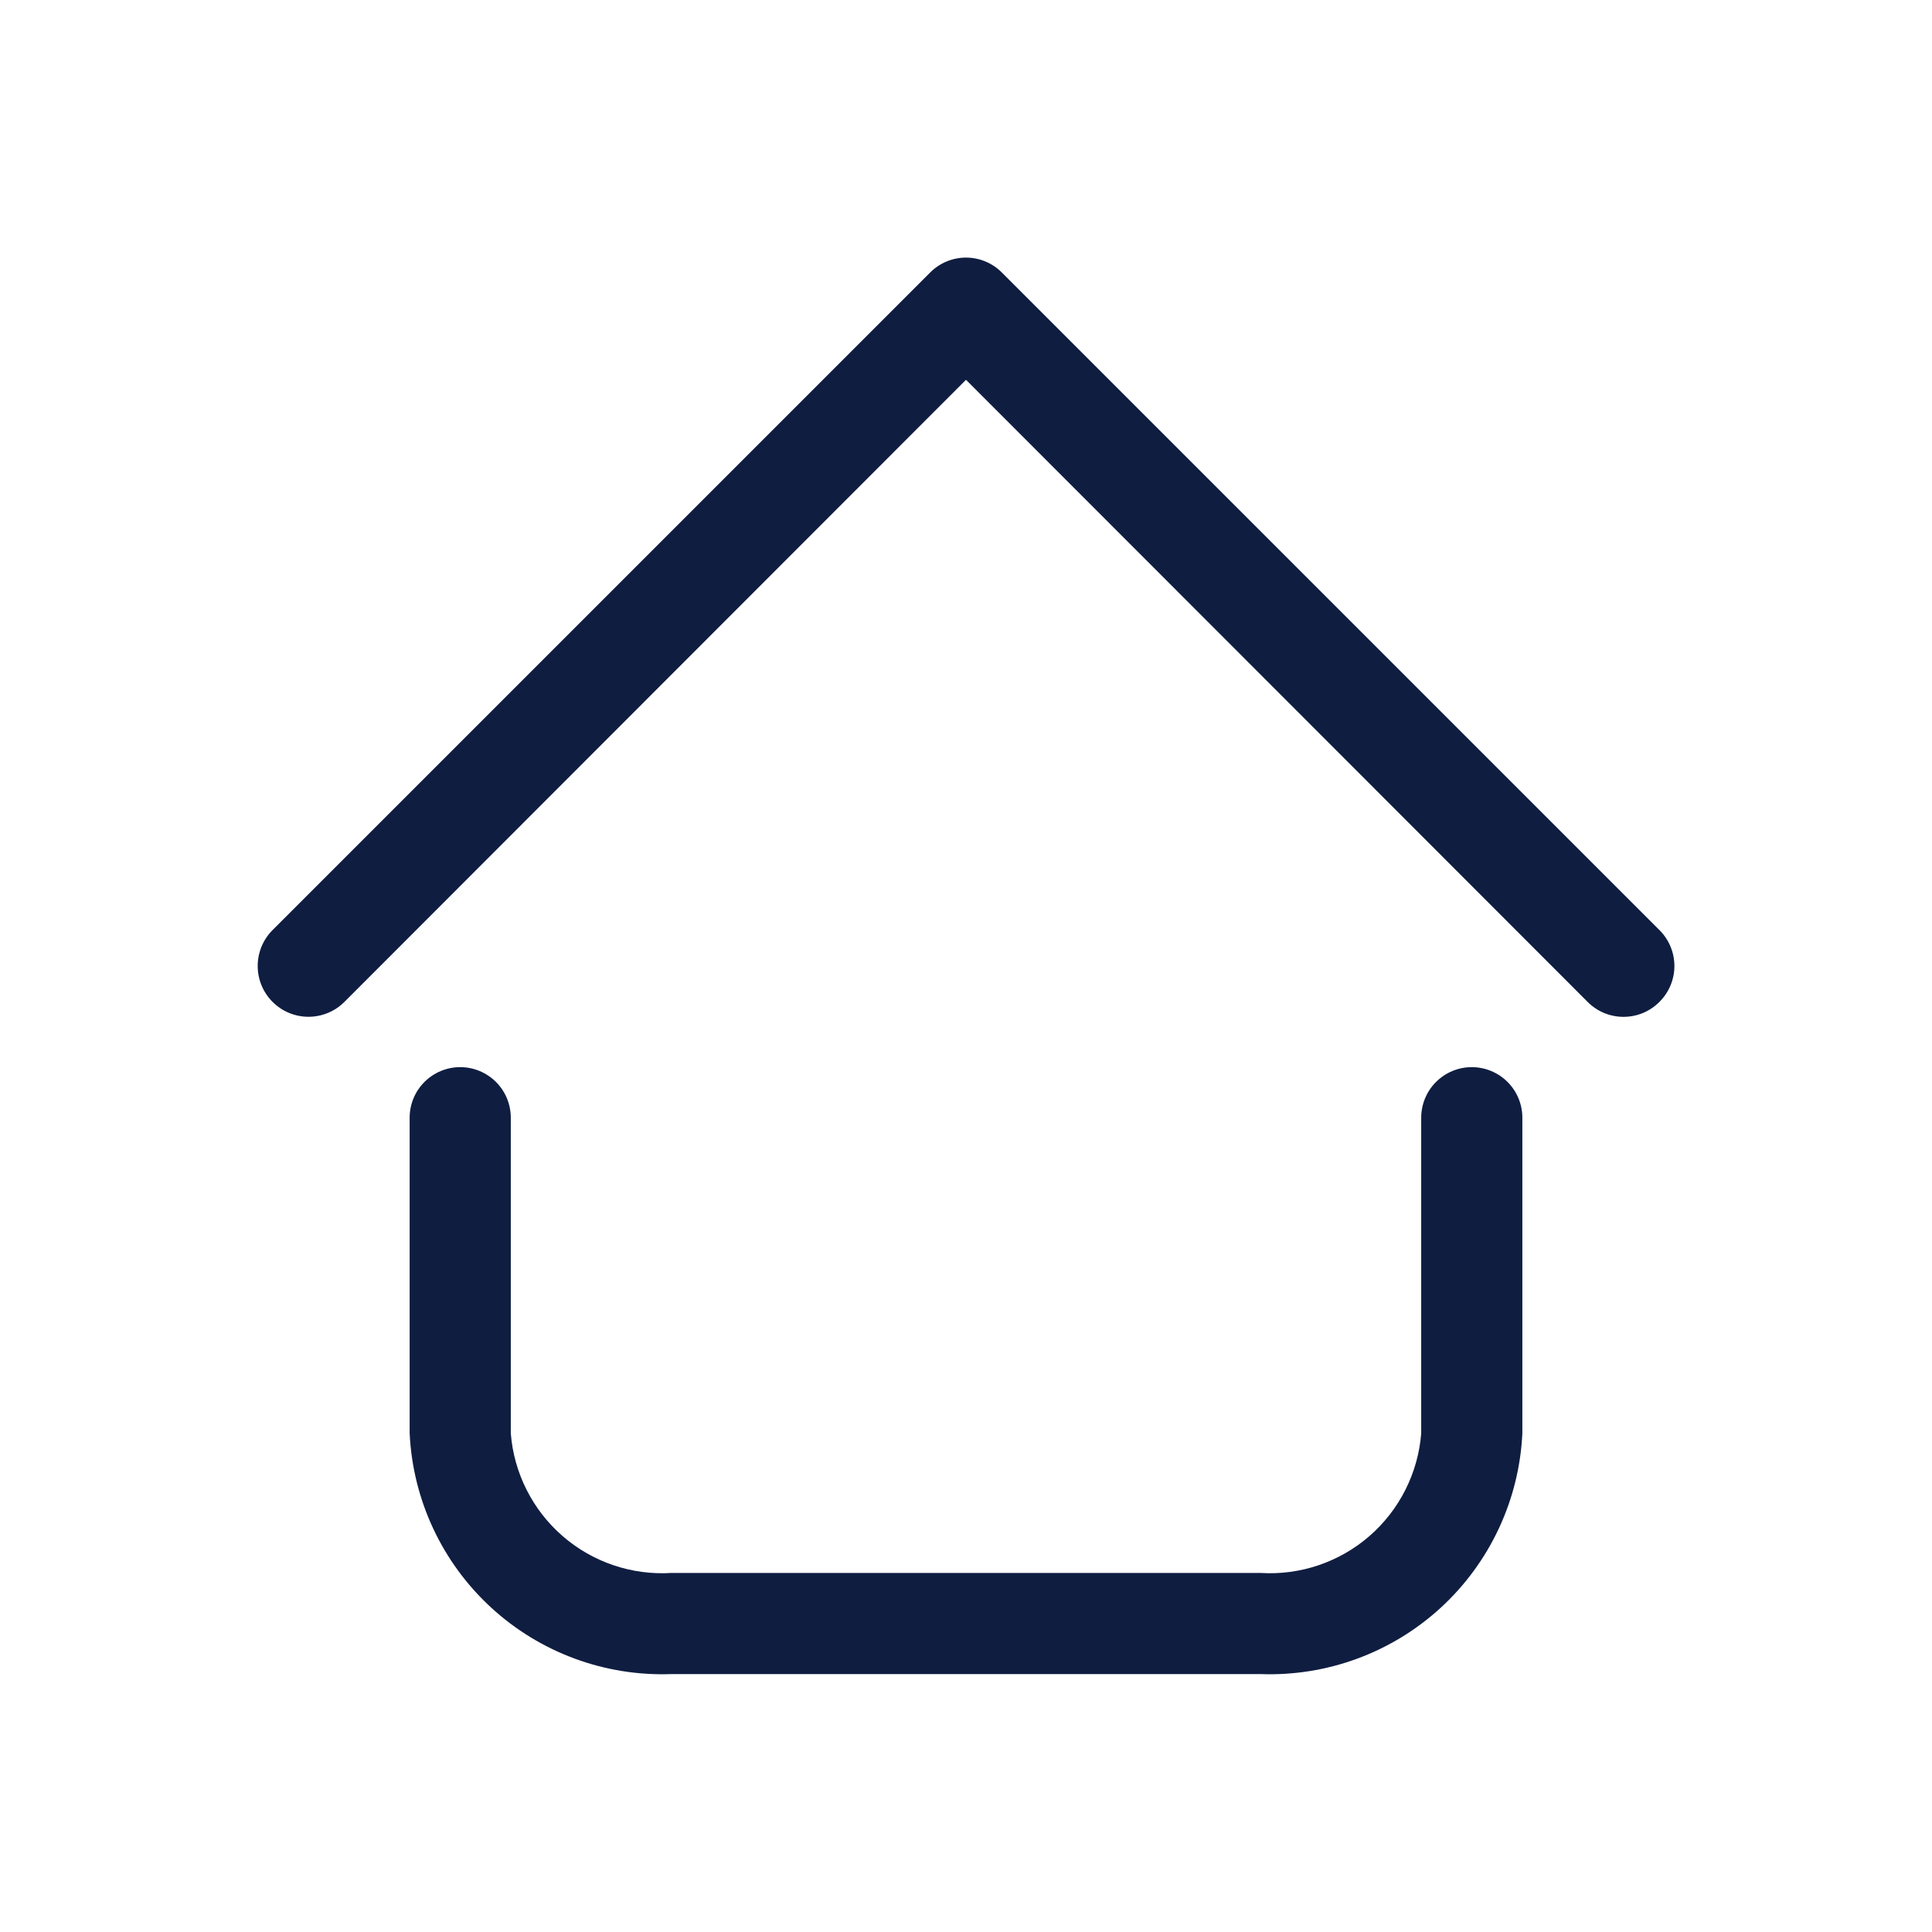 <svg width="60" height="60" viewBox="0 0 60 60" fill="none" xmlns="http://www.w3.org/2000/svg">
<path d="M39.142 51.99H20.858C18.791 52.067 16.776 51.325 15.253 49.925C13.729 48.525 12.82 46.58 12.722 44.513V34.712C12.722 34.295 12.887 33.896 13.182 33.601C13.476 33.307 13.876 33.141 14.293 33.141C14.709 33.141 15.109 33.307 15.403 33.601C15.698 33.896 15.863 34.295 15.863 34.712V44.513C15.96 45.747 16.538 46.893 17.473 47.705C18.407 48.516 19.623 48.927 20.858 48.849H39.142C40.377 48.927 41.593 48.516 42.528 47.705C43.462 46.893 44.04 45.747 44.137 44.513V34.712C44.137 34.295 44.302 33.896 44.597 33.601C44.892 33.307 45.291 33.141 45.708 33.141C46.124 33.141 46.524 33.307 46.818 33.601C47.113 33.896 47.278 34.295 47.278 34.712V44.513C47.181 46.58 46.271 48.525 44.748 49.925C43.224 51.325 41.21 52.067 39.142 51.99ZM51.535 31.115C51.682 30.969 51.799 30.795 51.879 30.604C51.959 30.412 52 30.207 52 30C52 29.792 51.959 29.587 51.879 29.396C51.799 29.204 51.682 29.03 51.535 28.884L31.115 8.465C30.969 8.317 30.796 8.201 30.604 8.121C30.413 8.041 30.207 8 30 8C29.793 8 29.587 8.041 29.396 8.121C29.205 8.201 29.031 8.317 28.885 8.465L8.465 28.884C8.169 29.18 8.003 29.581 8.003 30C8.003 30.418 8.169 30.819 8.465 31.115C8.761 31.411 9.162 31.577 9.58 31.577C9.999 31.577 10.4 31.411 10.696 31.115L30 11.795L49.305 31.115C49.451 31.262 49.624 31.379 49.816 31.459C50.007 31.538 50.213 31.579 50.42 31.579C50.627 31.579 50.833 31.538 51.024 31.459C51.215 31.379 51.389 31.262 51.535 31.115Z" fill="#0F1D41"/>
</svg>
